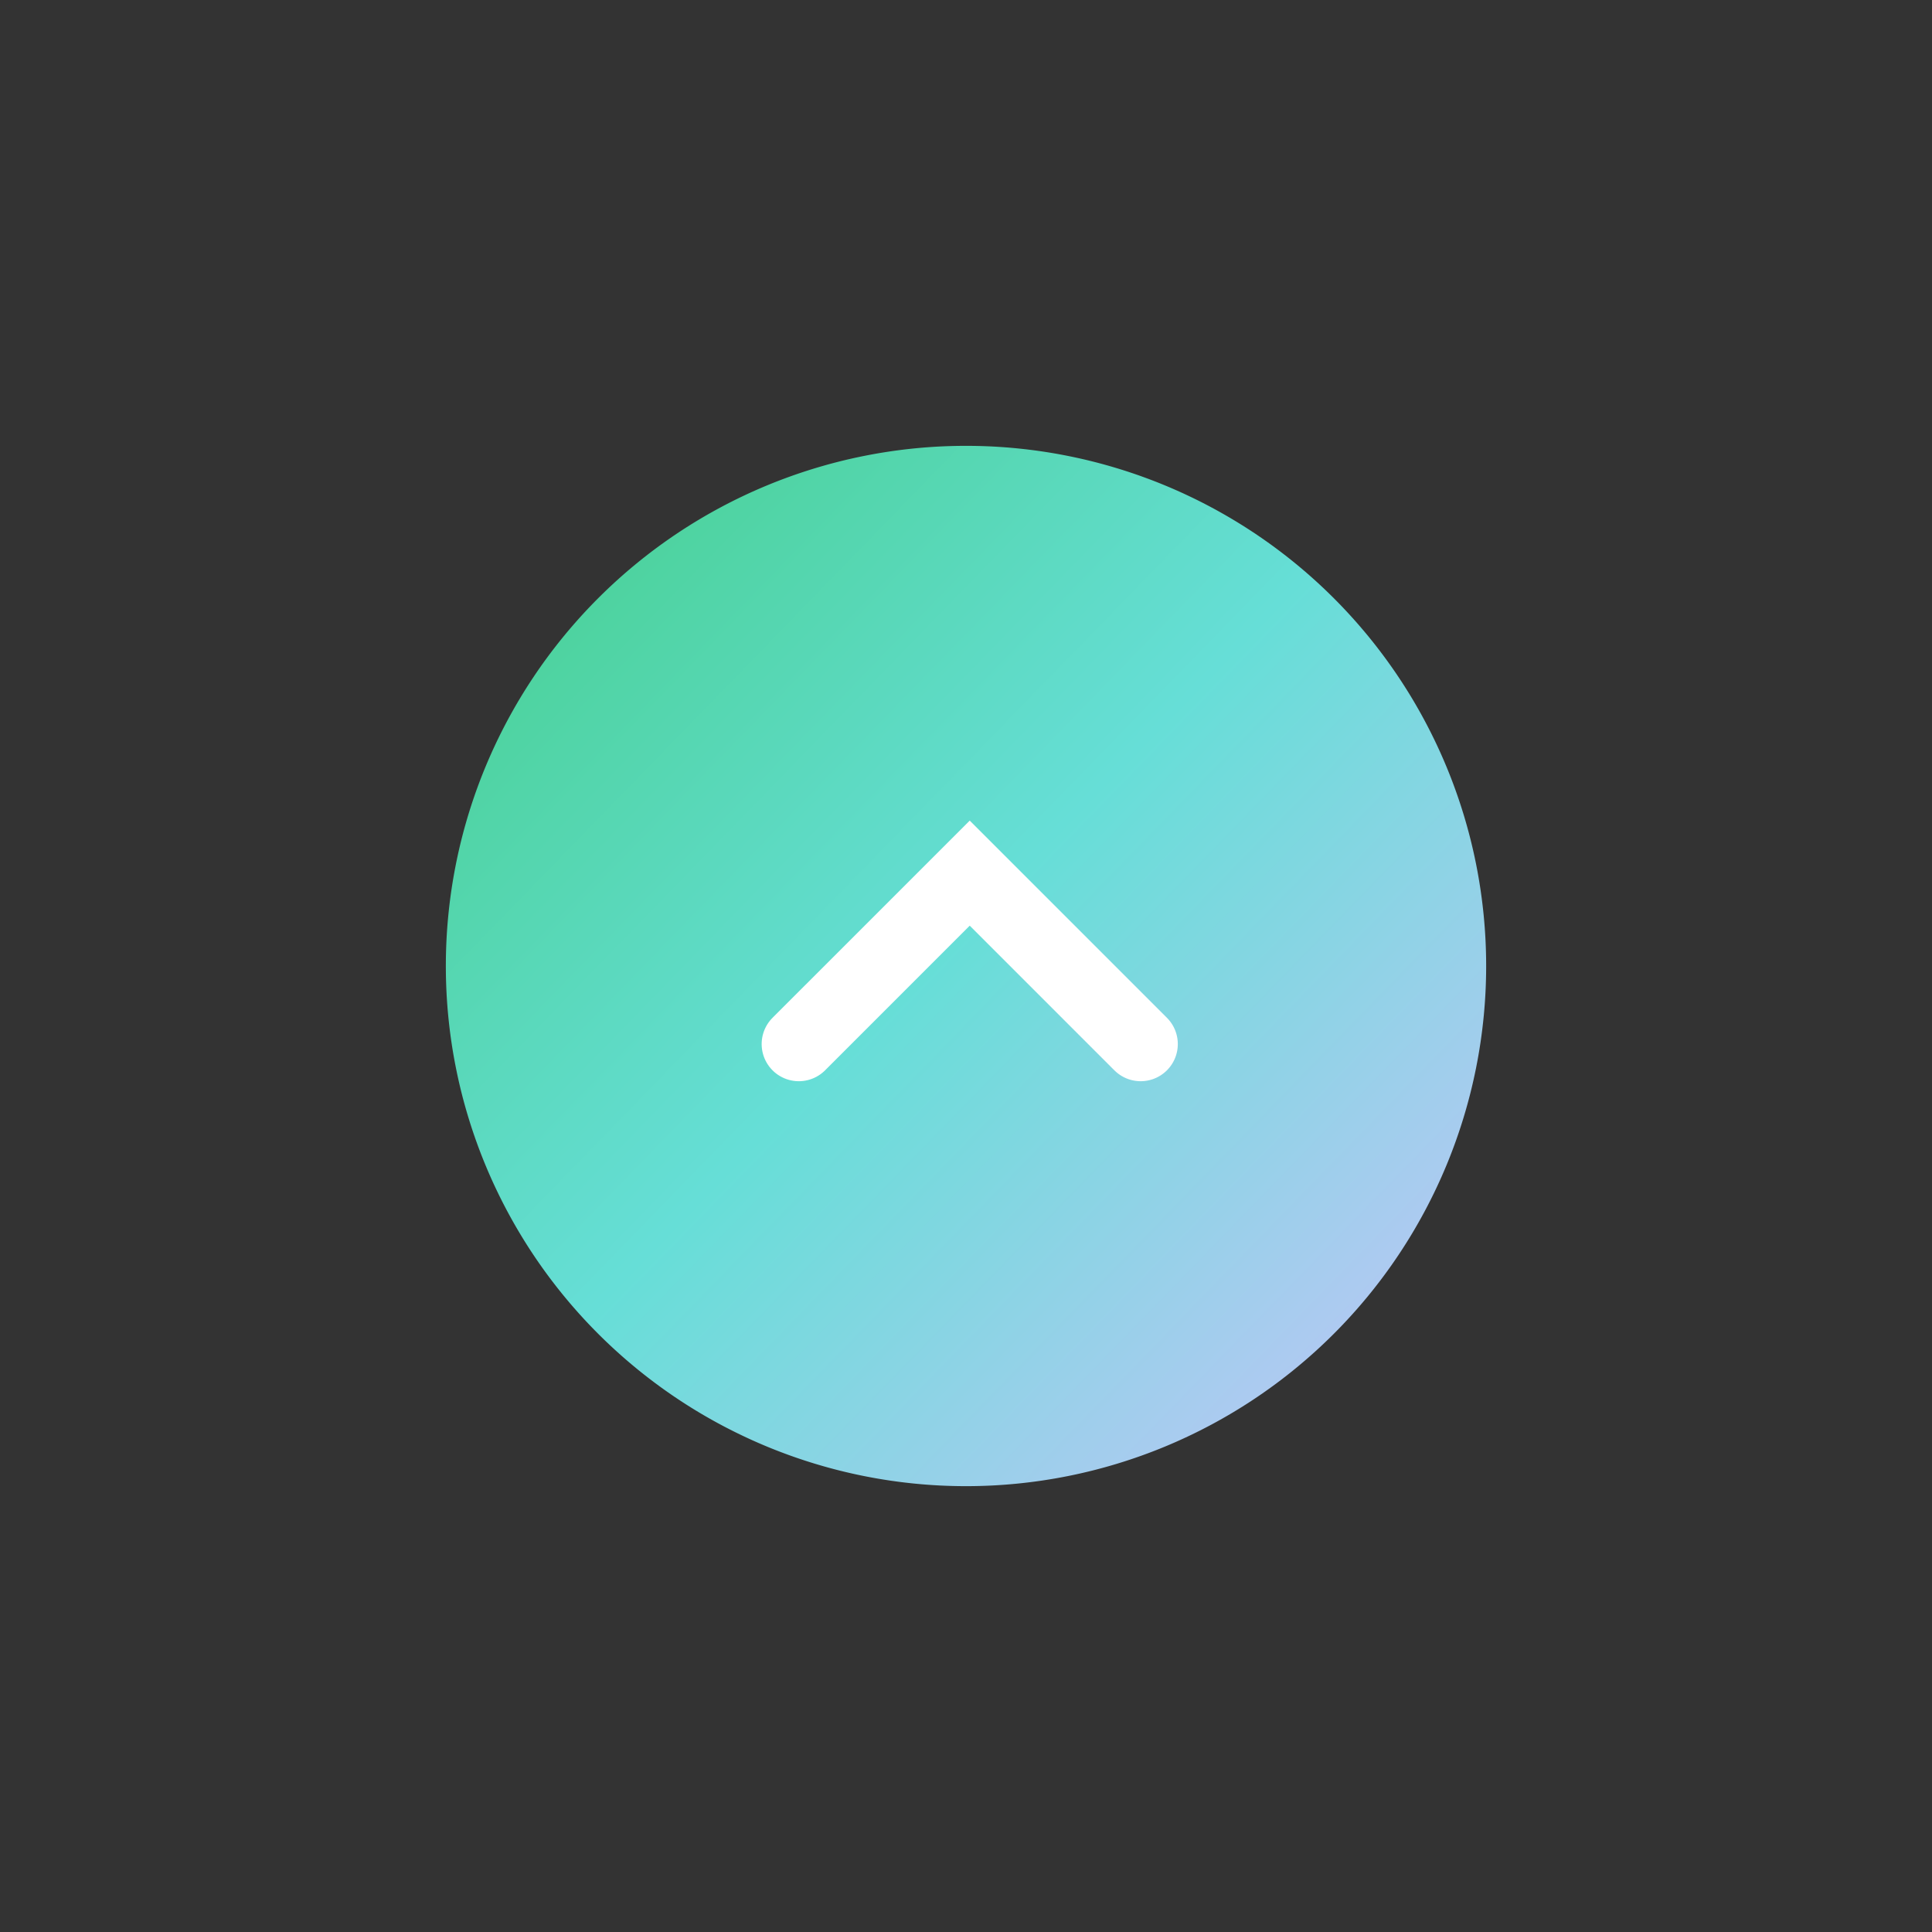 <svg xmlns="http://www.w3.org/2000/svg" xmlns:xlink="http://www.w3.org/1999/xlink" width="52" height="52" viewBox="0 0 52 52">
  <rect x="0" y="0" width="52" height="52" fill="#333333" stroke="none"/>
  <defs>
    <linearGradient id="linear-gradient" x1="0.14" y1="0.129" x2="0.891" y2="0.908" gradientUnits="objectBoundingBox">
      <stop offset="0" stop-color="#a8f1ef"/>
      <stop offset="0.284" stop-color="#abd8f2"/>
      <stop offset="0.607" stop-color="#e4cede"/>
      <stop offset="1" stop-color="#ffc8df"/>
    </linearGradient>
    <linearGradient id="linear-gradient-2" x1="0.036" x2="0.946" y2="0.884" gradientUnits="objectBoundingBox">
      <stop offset="0" stop-color="#45cf8b"/>
      <stop offset="0.515" stop-color="#66ded7"/>
      <stop offset="1" stop-color="#b9c7f5"/>
    </linearGradient>
  </defs>
  <g id="pagetop" transform="translate(1790 7773)">
    <path id="pagetop-2" data-name="pagetop" d="M26,0A26,26,0,1,1,0,26,26,26,0,0,1,26,0Z" transform="translate(-1790 -7773)" fill="#fff" opacity="0"/>
    <path id="パス_1325" data-name="パス 1325" d="M4.5,0A4.5,4.5,0,1,1,0,4.5,4.5,4.5,0,0,1,4.5,0Z" transform="translate(-1769 -7751)" opacity="0" fill="url(#linear-gradient)"/>
    <path id="パス_1323" data-name="パス 1323" d="M14,0A14,14,0,1,1,0,14,14,14,0,0,1,14,0Z" transform="translate(-1778 -7761)" fill="url(#linear-gradient-2)"/>
    <path id="パス_1322" data-name="パス 1322" d="M0,0H6.506V6.506" transform="translate(-1768.5 -7744.899) rotate(-45)" fill="none" stroke="#fff" stroke-linecap="round" stroke-width="2"/>
  </g>
</svg>
